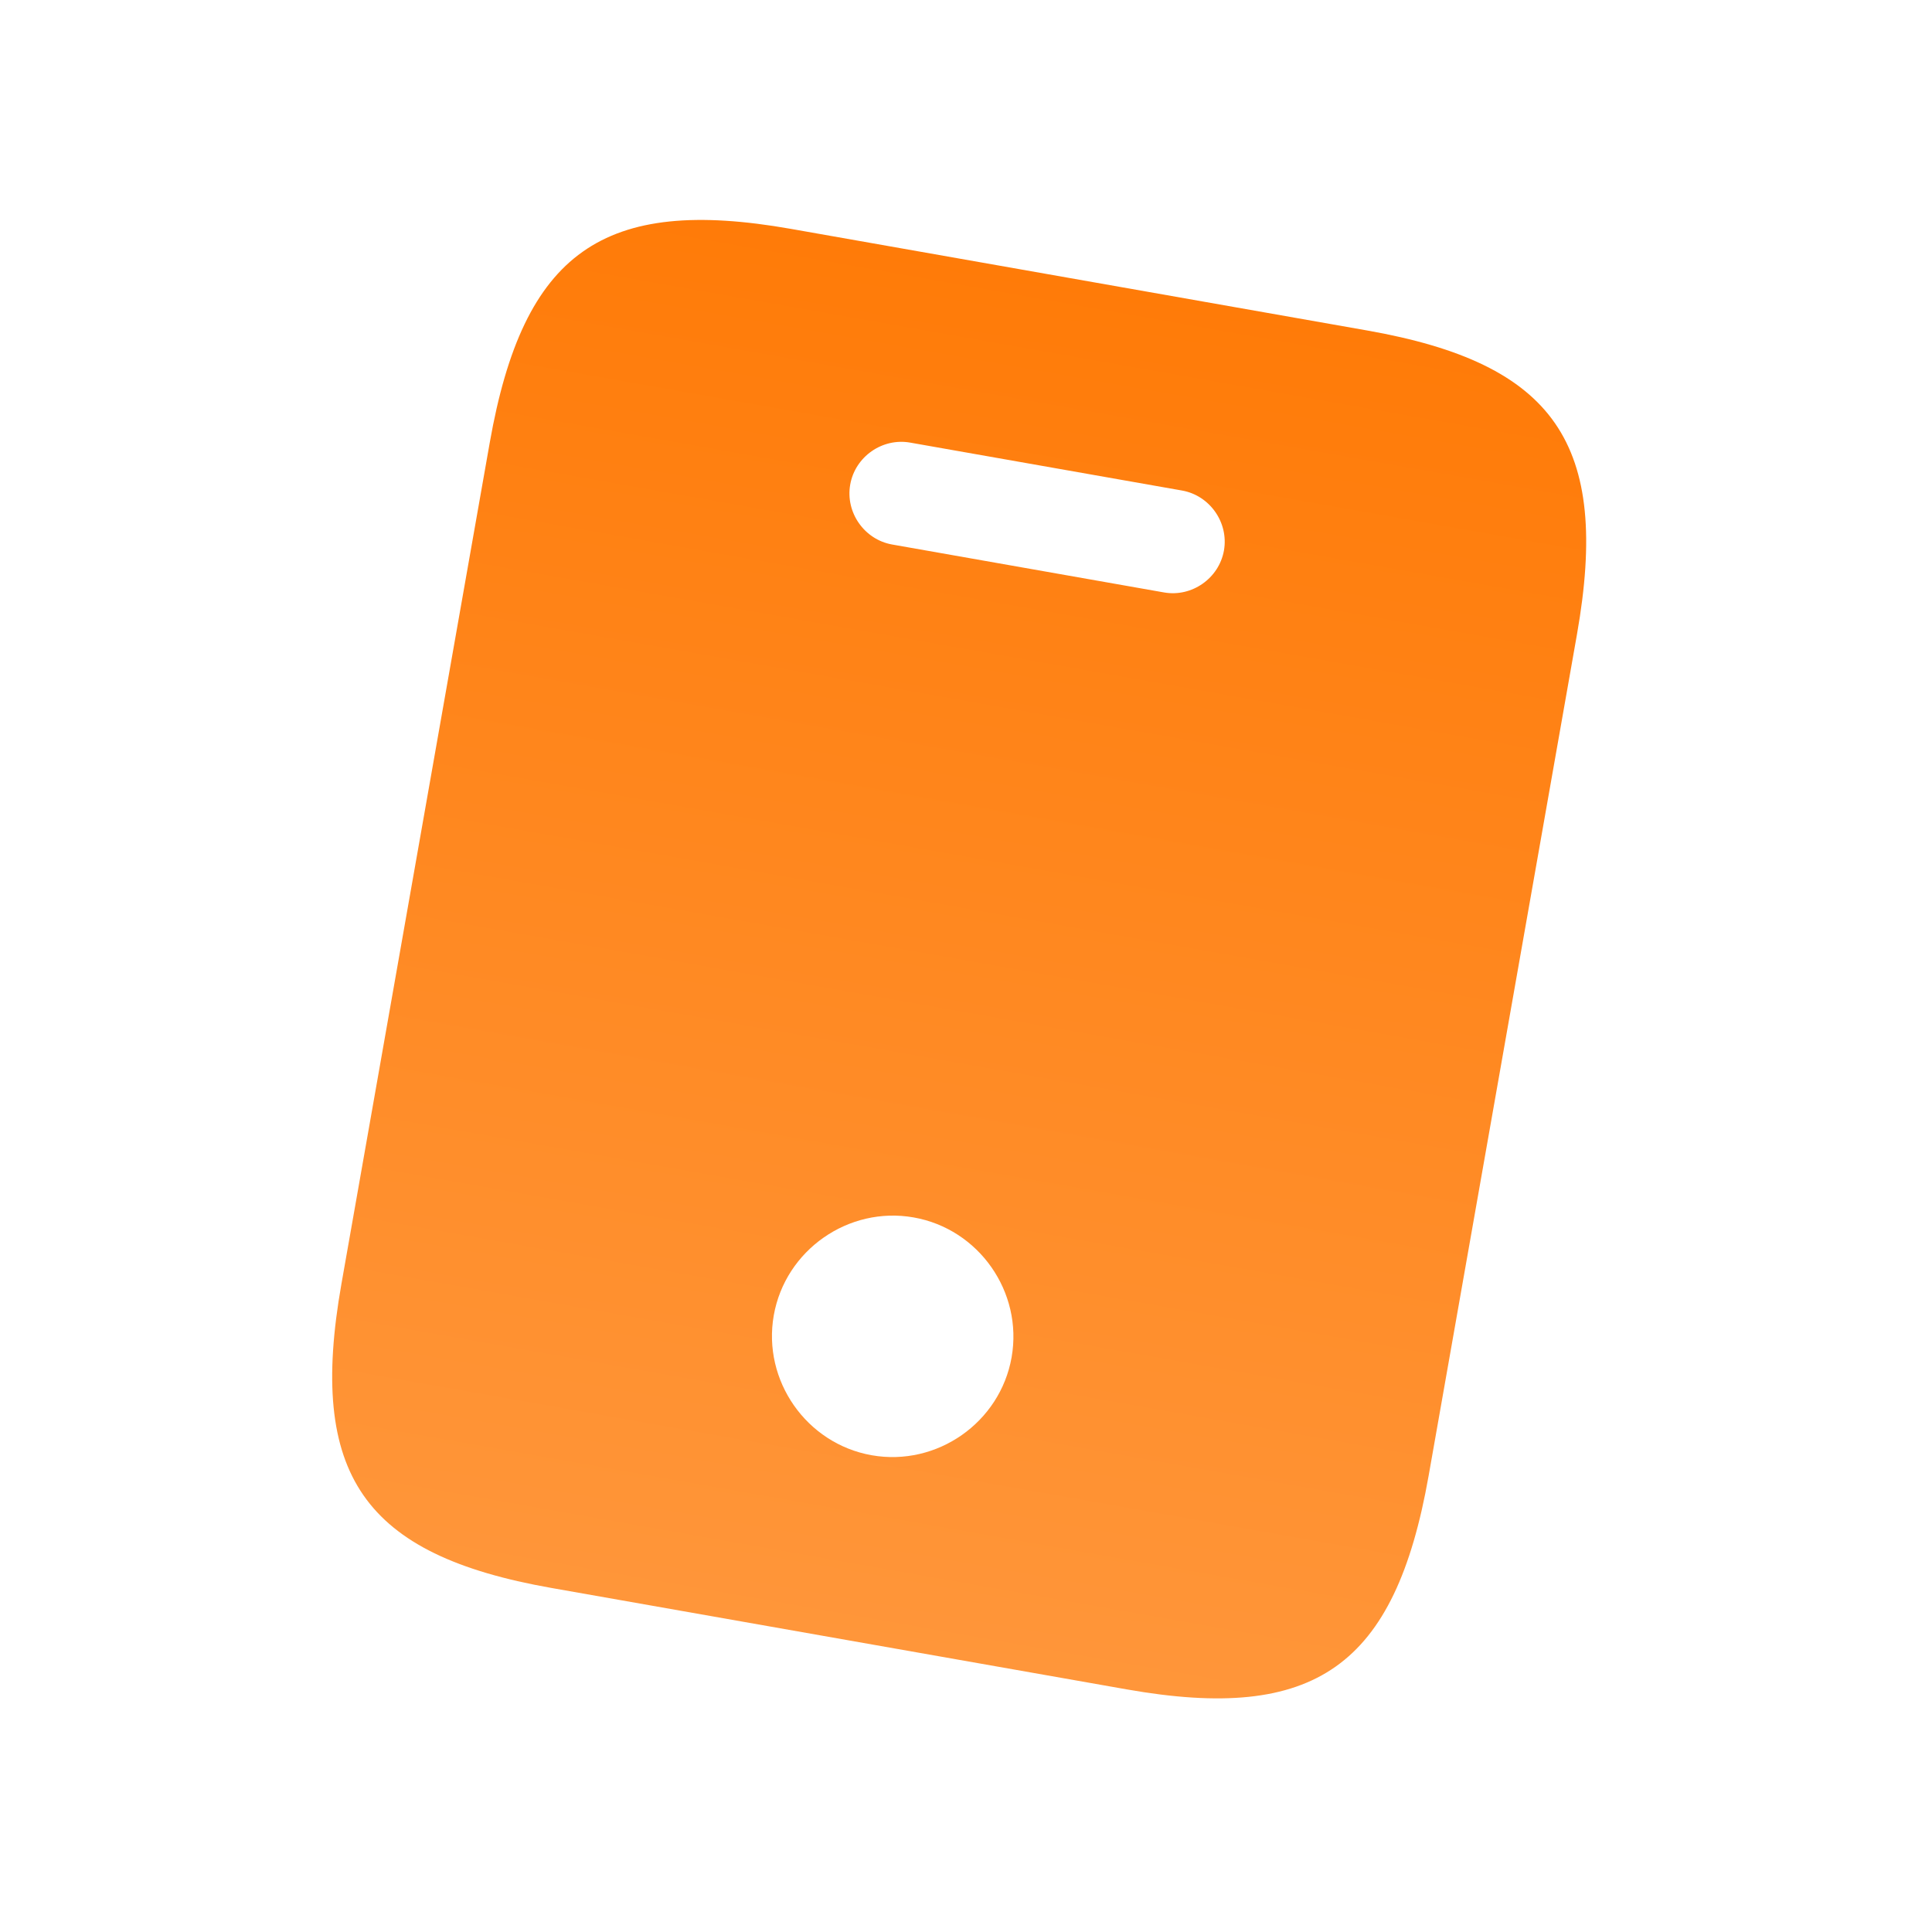 <svg width="56" height="56" viewBox="0 0 56 56" fill="none" xmlns="http://www.w3.org/2000/svg">
    <path d="M39.627 9.579L22.924 6.634C17.488 5.676 15.171 7.298 14.195 12.833L9.896 37.217C8.92 42.751 10.542 45.068 15.979 46.027L32.661 48.968C38.117 49.93 40.434 48.308 41.41 42.773L45.709 18.389C46.685 12.855 45.063 10.538 39.627 9.579ZM25.267 42.181C23.377 41.848 22.095 40.017 22.428 38.127C22.762 36.236 24.592 34.954 26.483 35.288C28.374 35.621 29.655 37.451 29.322 39.342C28.989 41.233 27.158 42.515 25.267 42.181ZM33.739 17.172L25.86 15.783C25.053 15.641 24.501 14.853 24.644 14.045C24.786 13.238 25.574 12.686 26.381 12.829L34.26 14.218C35.067 14.36 35.619 15.148 35.477 15.956C35.334 16.763 34.546 17.315 33.739 17.172Z" fill="url(#paint0_linear_2002_358)"/>
    <defs>
        <linearGradient id="paint0_linear_2002_358" x1="31.276" y1="8.107" x2="24.33" y2="47.499" gradientUnits="userSpaceOnUse">
            <stop stop-color="#FF7B08"/>
            <stop offset="1" stop-color="#FF963A"/>
        </linearGradient>
    </defs>
</svg>
